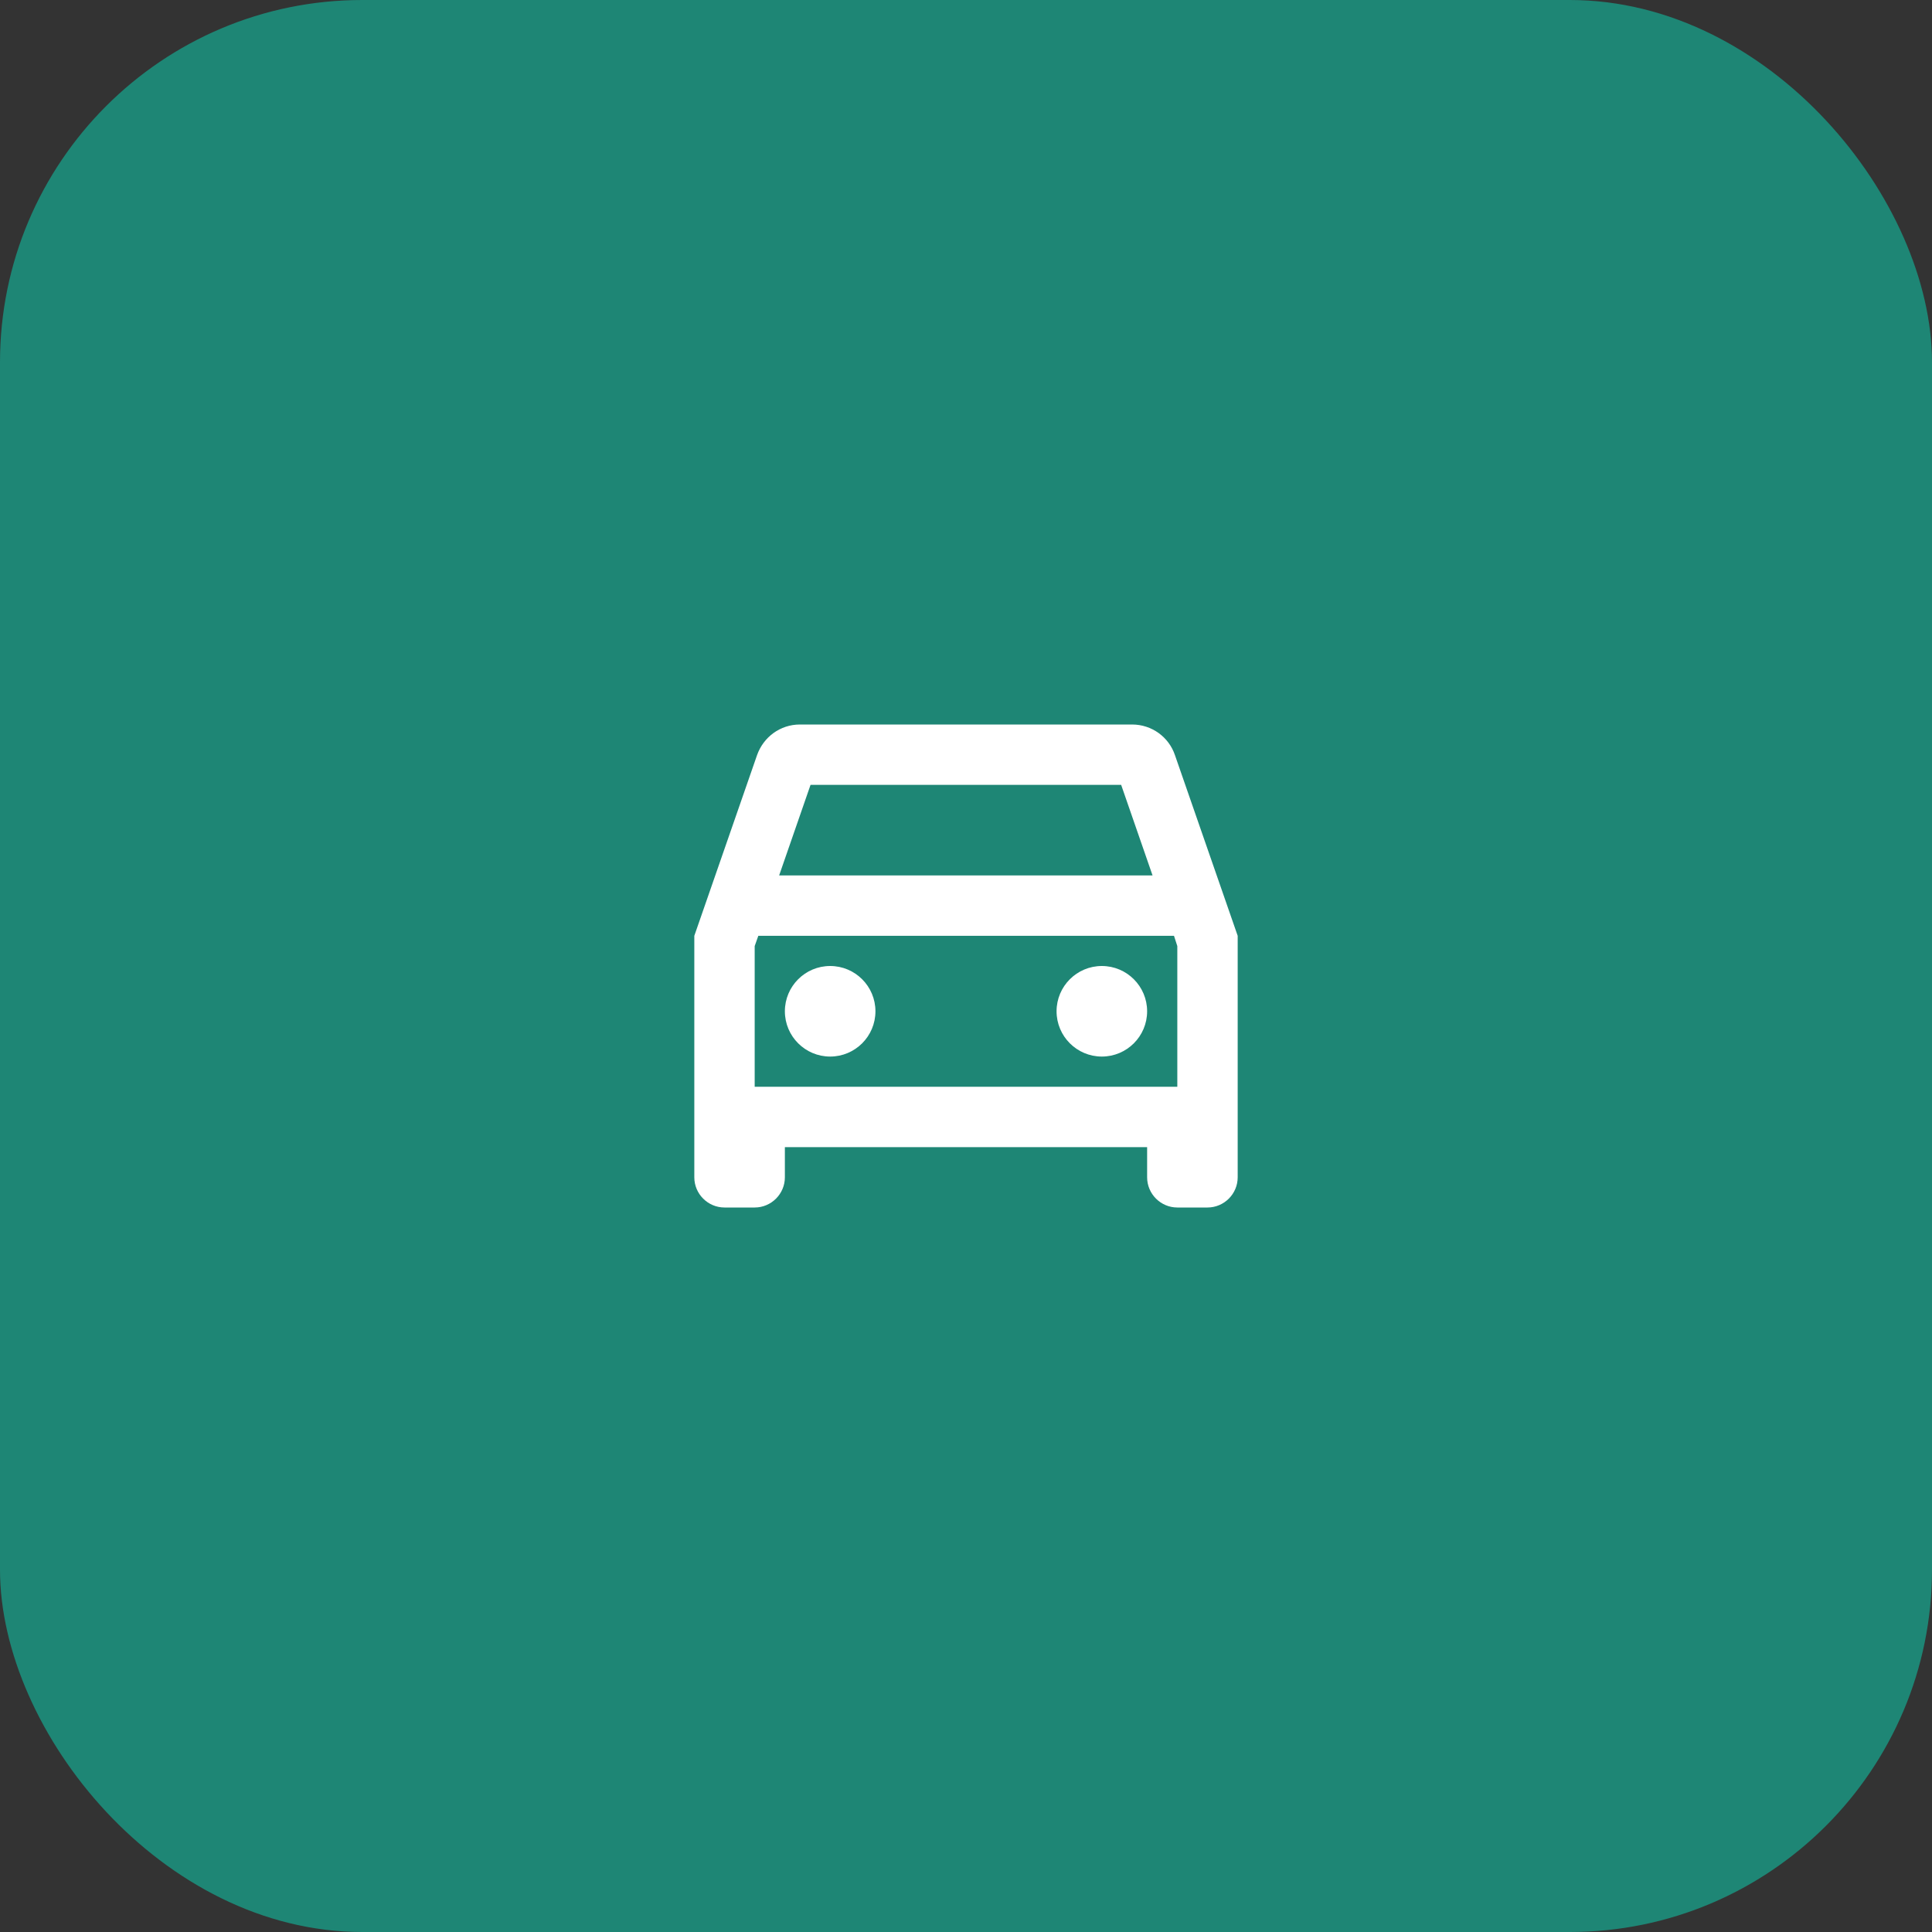 <svg width="64" height="64" viewBox="0 0 64 64" fill="none" xmlns="http://www.w3.org/2000/svg">
<rect x="0" y="0" width="64" height="64" fill="#333333" stroke="none"/>
<rect width="64" height="64" rx="12" fill="#1E8675"/>
<path fill-rule="evenodd" clip-rule="evenodd" d="M38.92 25.01C38.72 24.42 38.16 24 37.5 24H26.5C25.84 24 25.29 24.42 25.08 25.01L23 31V39C23 39.55 23.45 40 24 40H25C25.55 40 26 39.55 26 39V38H38V39C38 39.55 38.45 40 39 40H40C40.55 40 41 39.55 41 39V31L38.92 25.01ZM26.85 26H37.14L38.18 29H25.81L26.85 26ZM25 36H39V31.34L38.89 31H25.12L25 31.34V36ZM27.5 32C26.672 32 26 32.672 26 33.5C26 34.328 26.672 35 27.5 35C28.328 35 29 34.328 29 33.5C29 32.672 28.328 32 27.5 32ZM35 33.5C35 32.672 35.672 32 36.5 32C37.328 32 38 32.672 38 33.5C38 34.328 37.328 35 36.5 35C35.672 35 35 34.328 35 33.5Z" fill="white"/>
</svg>

